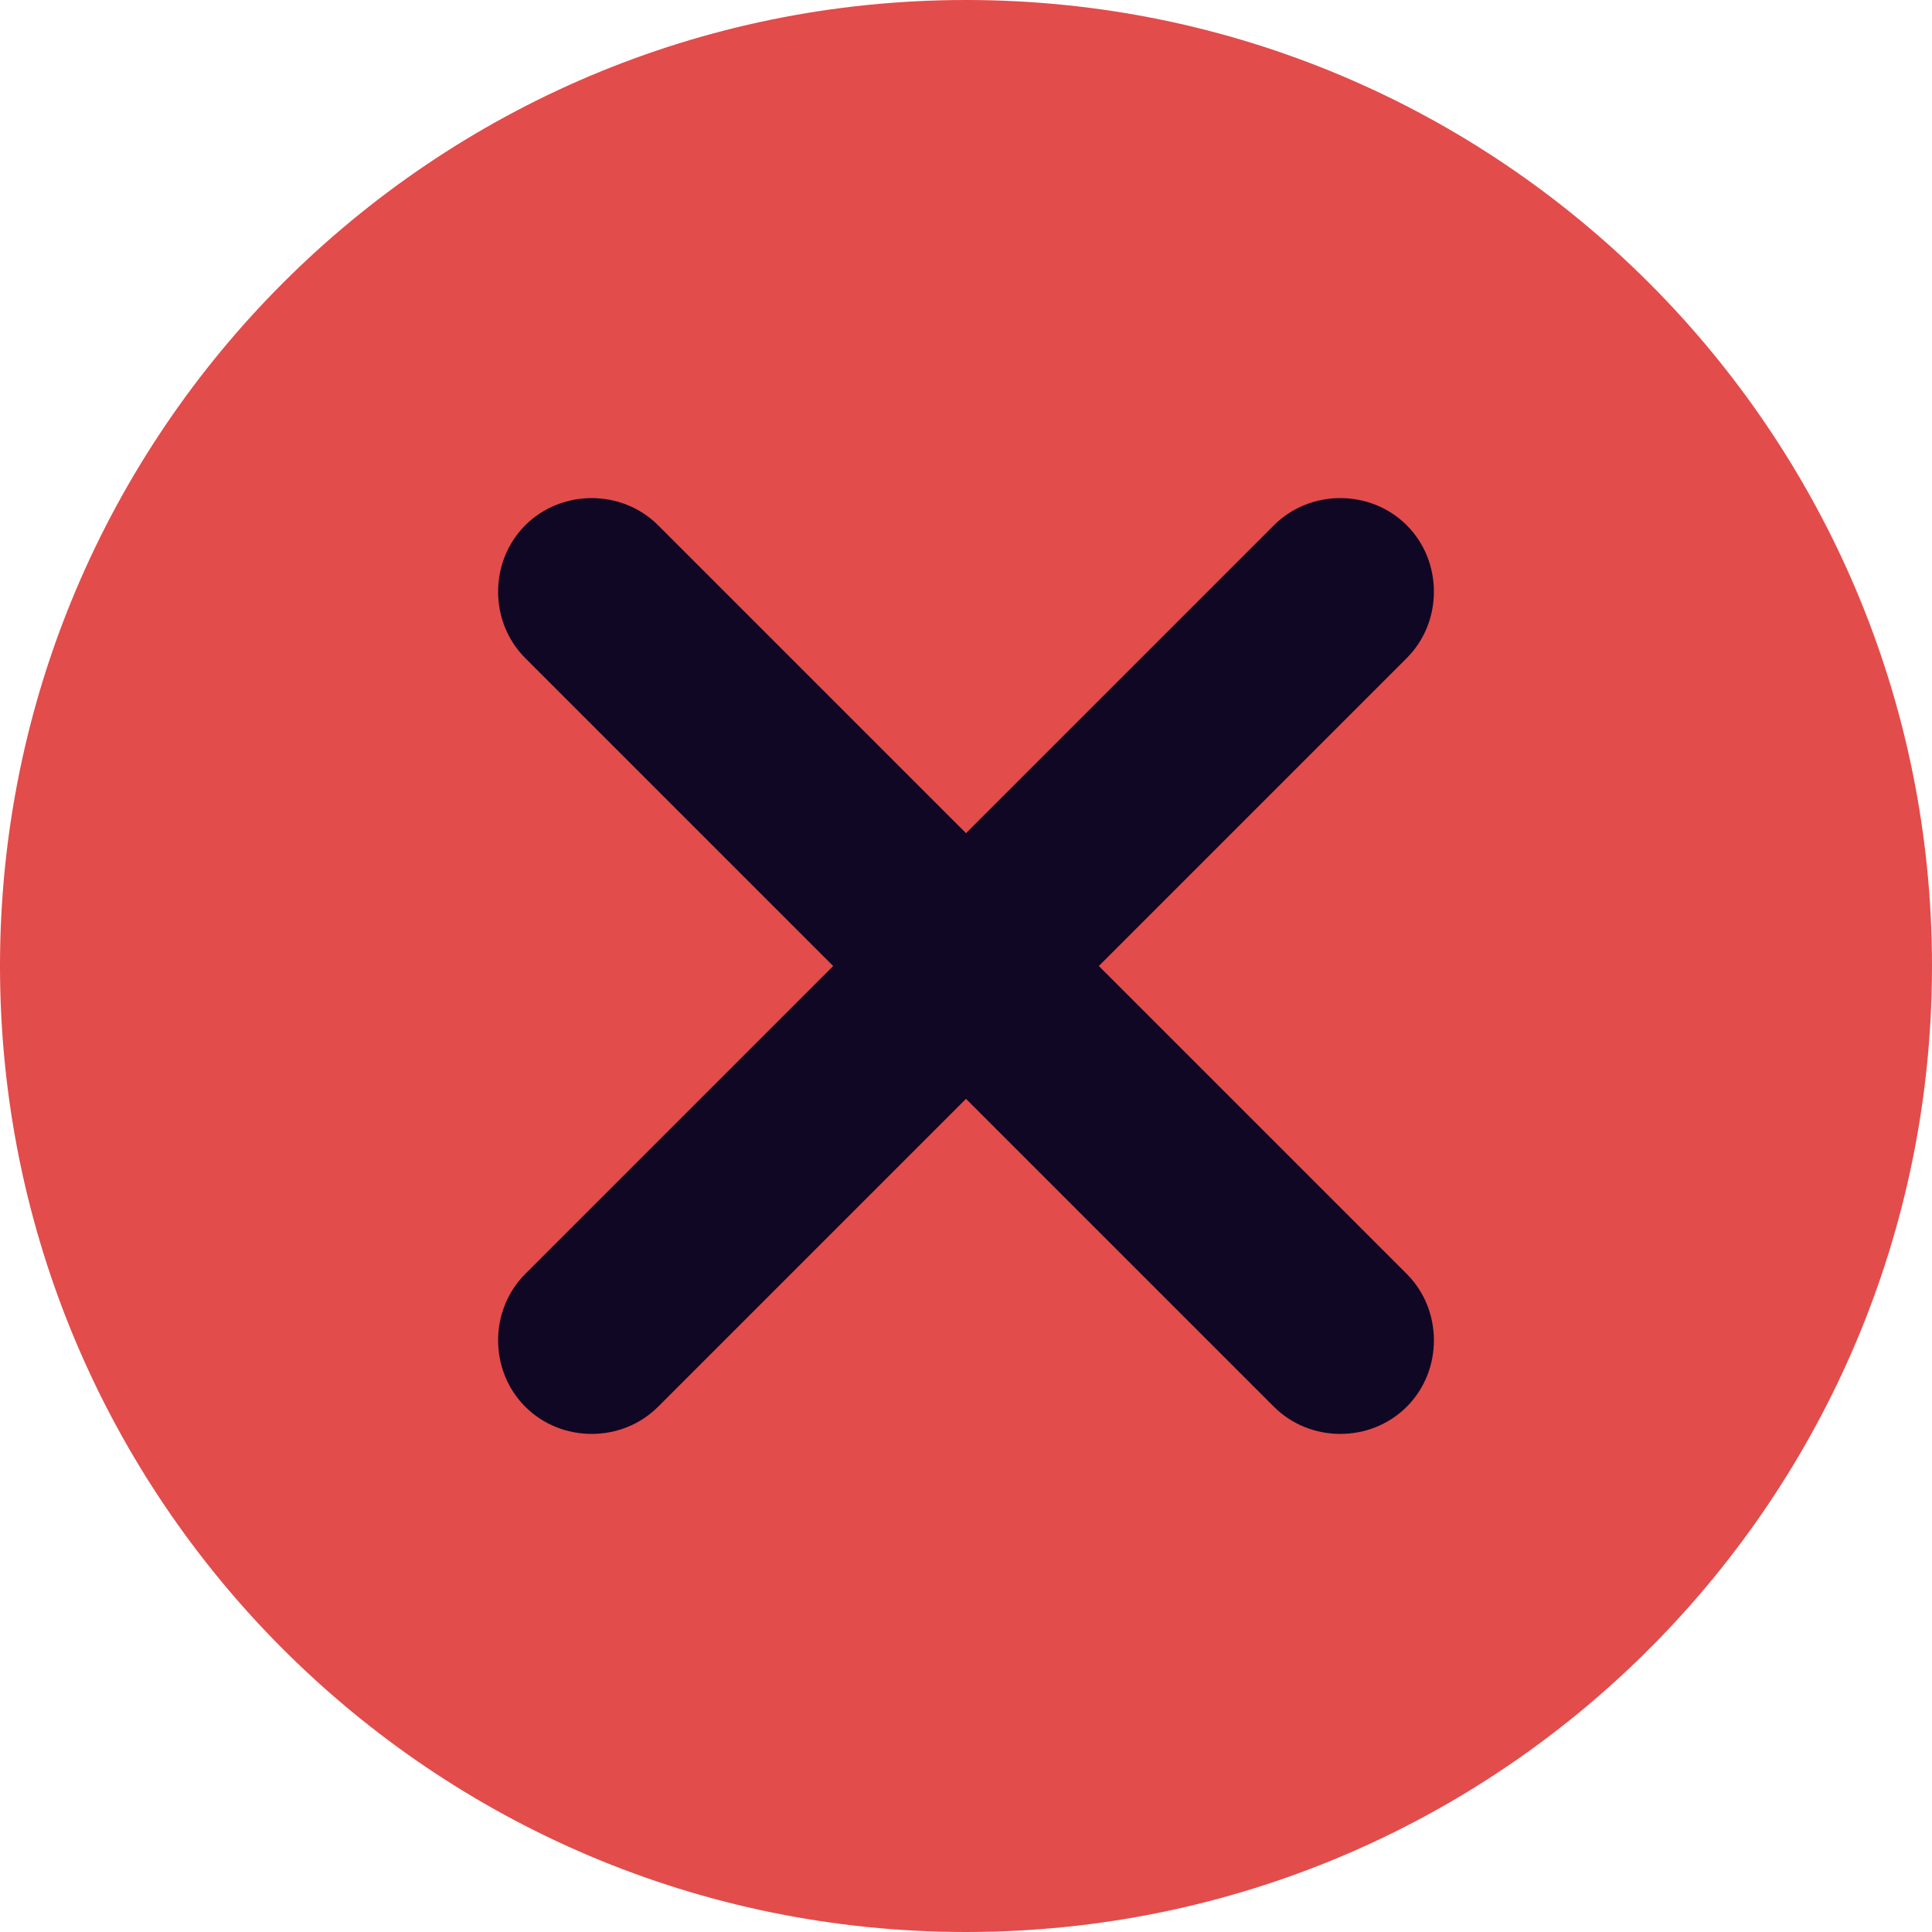 <svg width="24" height="24" viewBox="0 0 24 24" fill="none" xmlns="http://www.w3.org/2000/svg">
<g clip-path="url(#clip0_119_453)">
<path d="M12 24C18.628 24 24 18.628 24 12C24 5.373 18.628 0 12 0C5.373 0 0 5.373 0 12C0 18.628 5.373 24 12 24Z" fill="#E24C4B"/>
<path d="M17.475 17.475C17.025 17.925 16.275 17.925 15.825 17.475L12 13.65L8.175 17.475C7.725 17.925 6.975 17.925 6.525 17.475C6.075 17.025 6.075 16.275 6.525 15.825L10.35 12L6.525 8.175C6.075 7.725 6.075 6.975 6.525 6.525C6.975 6.075 7.725 6.075 8.175 6.525L12 10.35L15.825 6.525C16.275 6.075 17.025 6.075 17.475 6.525C17.925 6.975 17.925 7.725 17.475 8.175L13.65 12L17.475 15.825C17.925 16.275 17.925 17.025 17.475 17.475Z" fill="#100724"/>
</g>
<defs>
<clipPath id="clip0_119_453">
<rect width="24" height="24" fill="white"/>
</clipPath>
</defs>
</svg>
